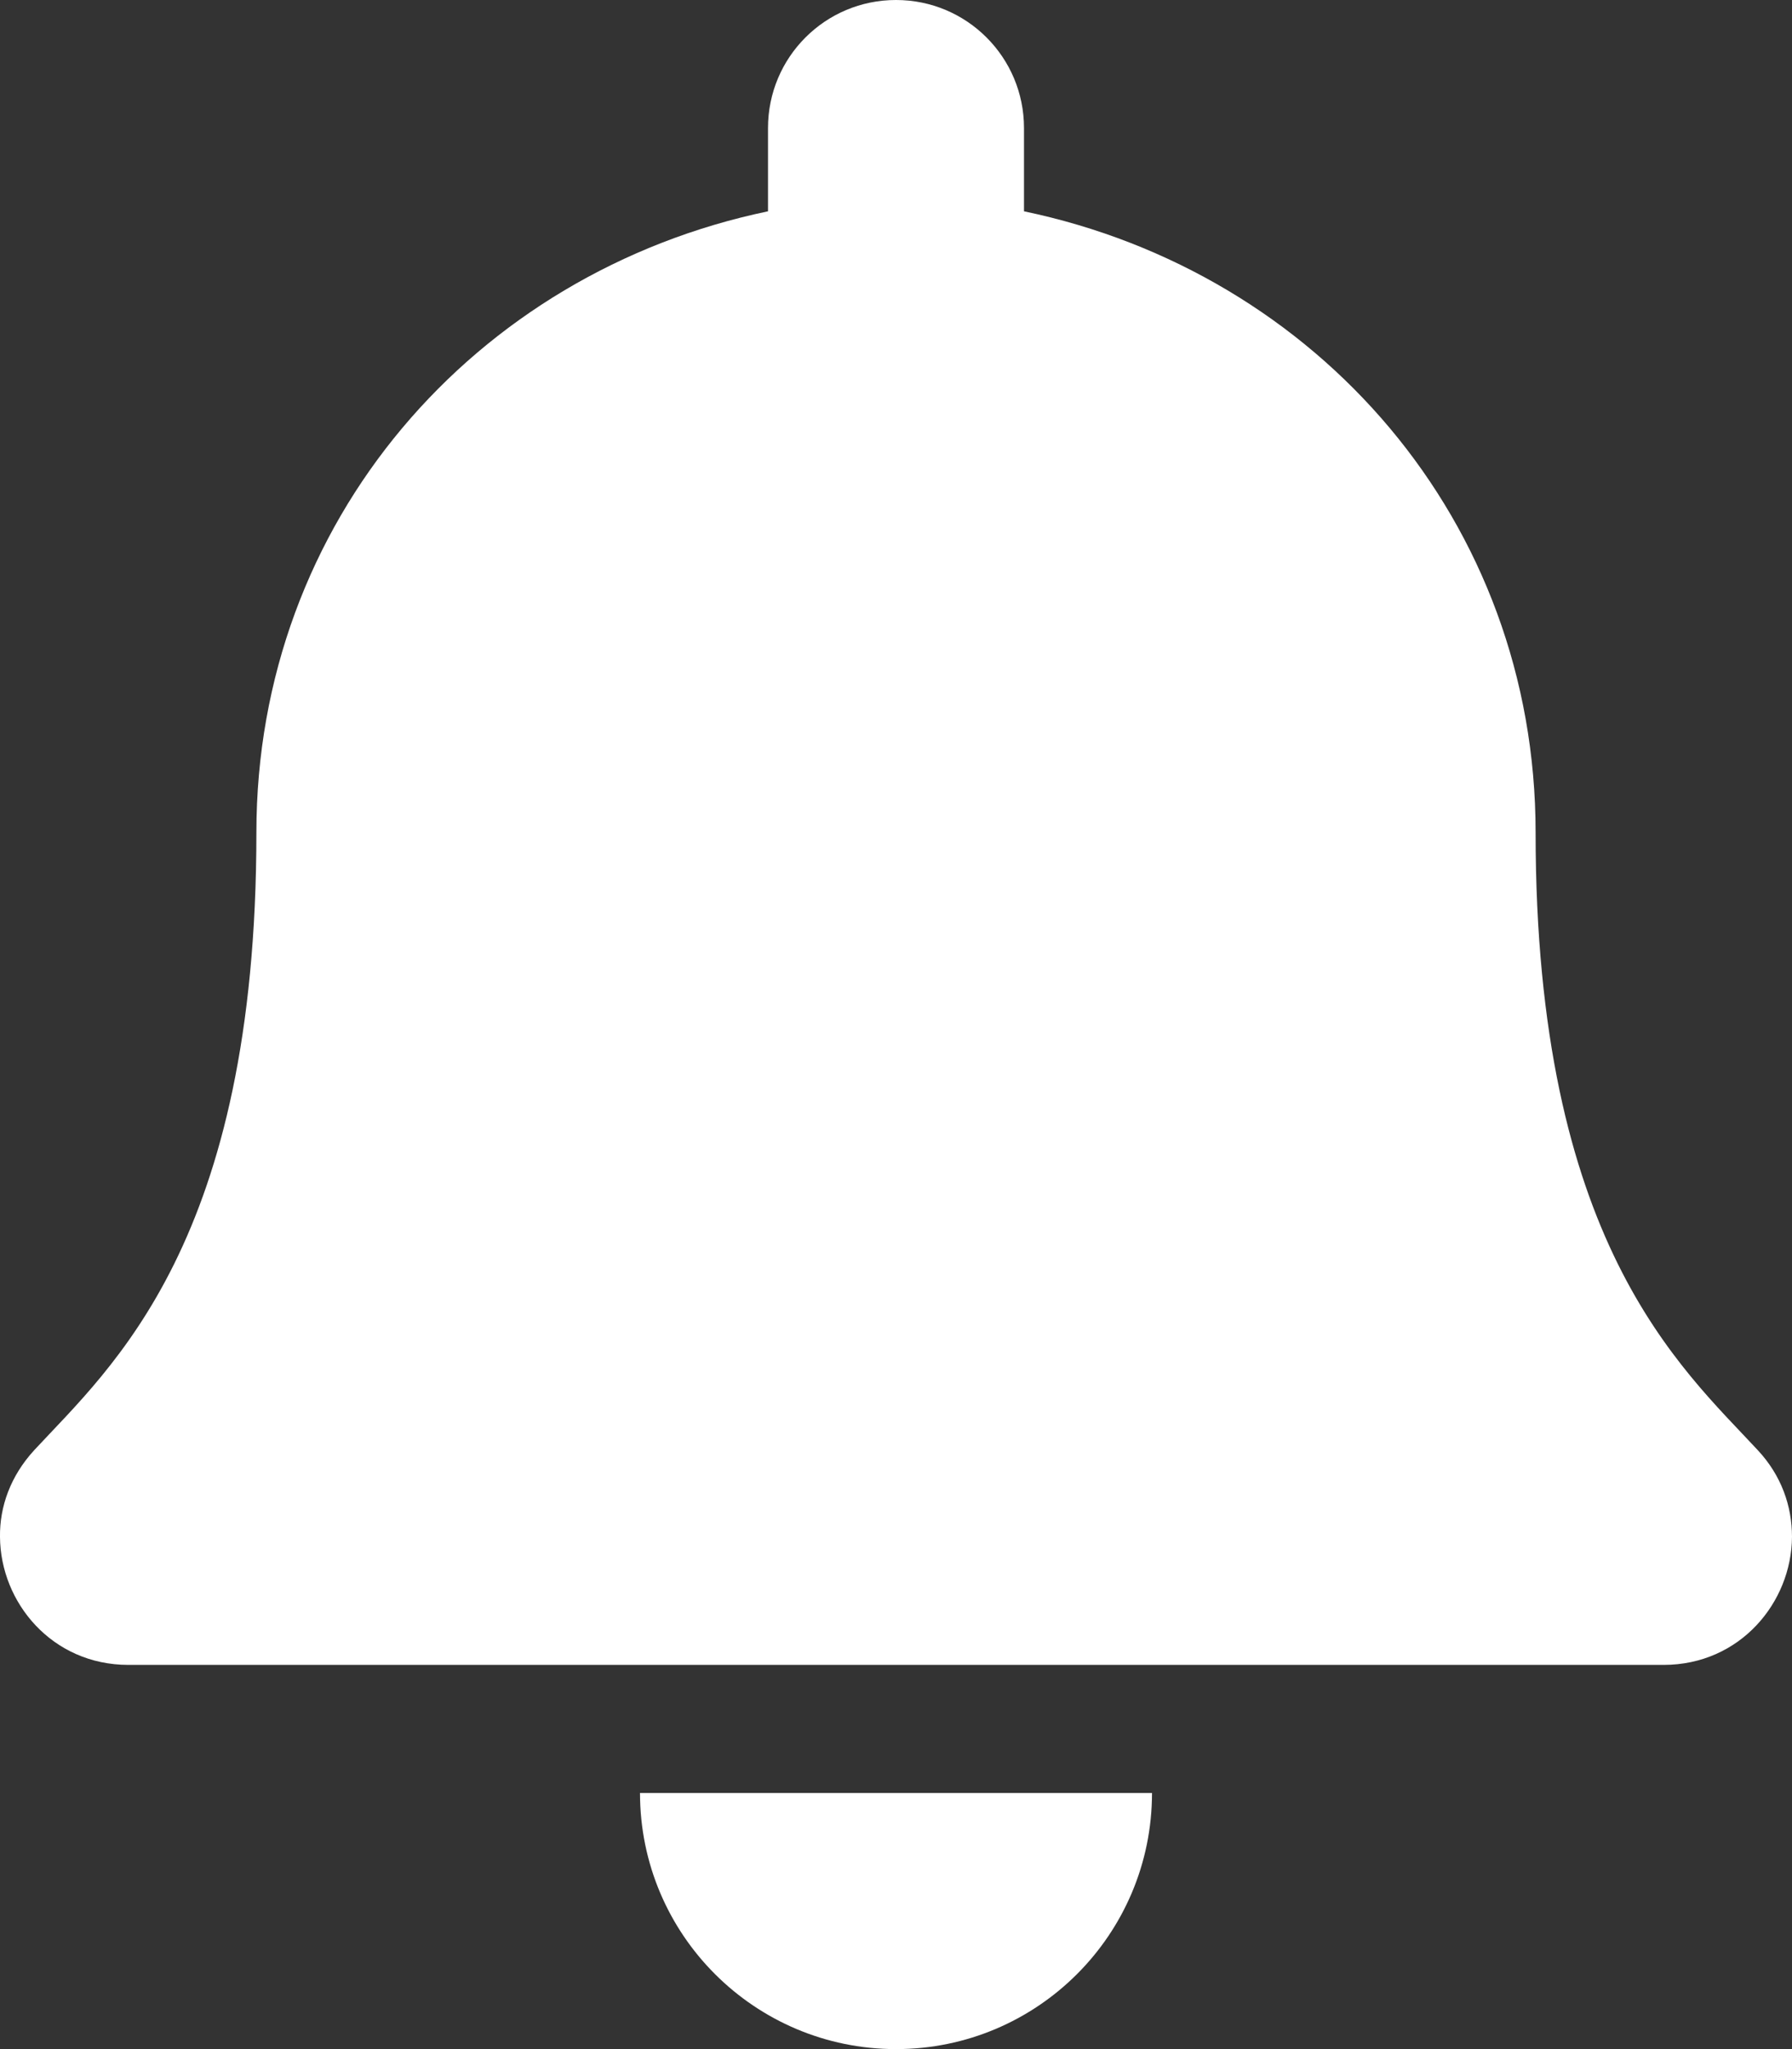 <?xml version="1.0" encoding="UTF-8"?> <!-- Generator: Adobe Illustrator 19.0.0, SVG Export Plug-In . SVG Version: 6.00 Build 0) --> <svg xmlns="http://www.w3.org/2000/svg" xmlns:xlink="http://www.w3.org/1999/xlink" id="Layer_1" x="0px" y="0px" viewBox="91 -131 448 512" style="enable-background:new 91 -131 448 512;" xml:space="preserve"><rect x="91" y="-131" width="448" height="512" fill="#333333" stroke="none"/> <style type="text/css"> .st0{fill:#FFFFFF;} </style> <path class="st0" d="M315,381c35.3,0,64-28.6,64-64H251C251,352.4,279.7,381,315,381z M530.4,231.3c-19.3-20.8-55.5-52-55.5-154.3 c0-77.7-54.5-139.9-127.9-155.2V-99c0-17.7-14.3-32-32-32c-17.7,0-32,14.3-32,32v20.8C209.6-62.9,155.1-0.7,155.1,77 c0,102.3-36.2,133.5-55.5,154.3c-6,6.5-8.7,14.2-8.6,21.7c0.1,16.4,13,32,32.1,32h383.8c19.1,0,32-15.6,32.1-32 C539,245.4,536.4,237.7,530.4,231.3z"></path> </svg> 